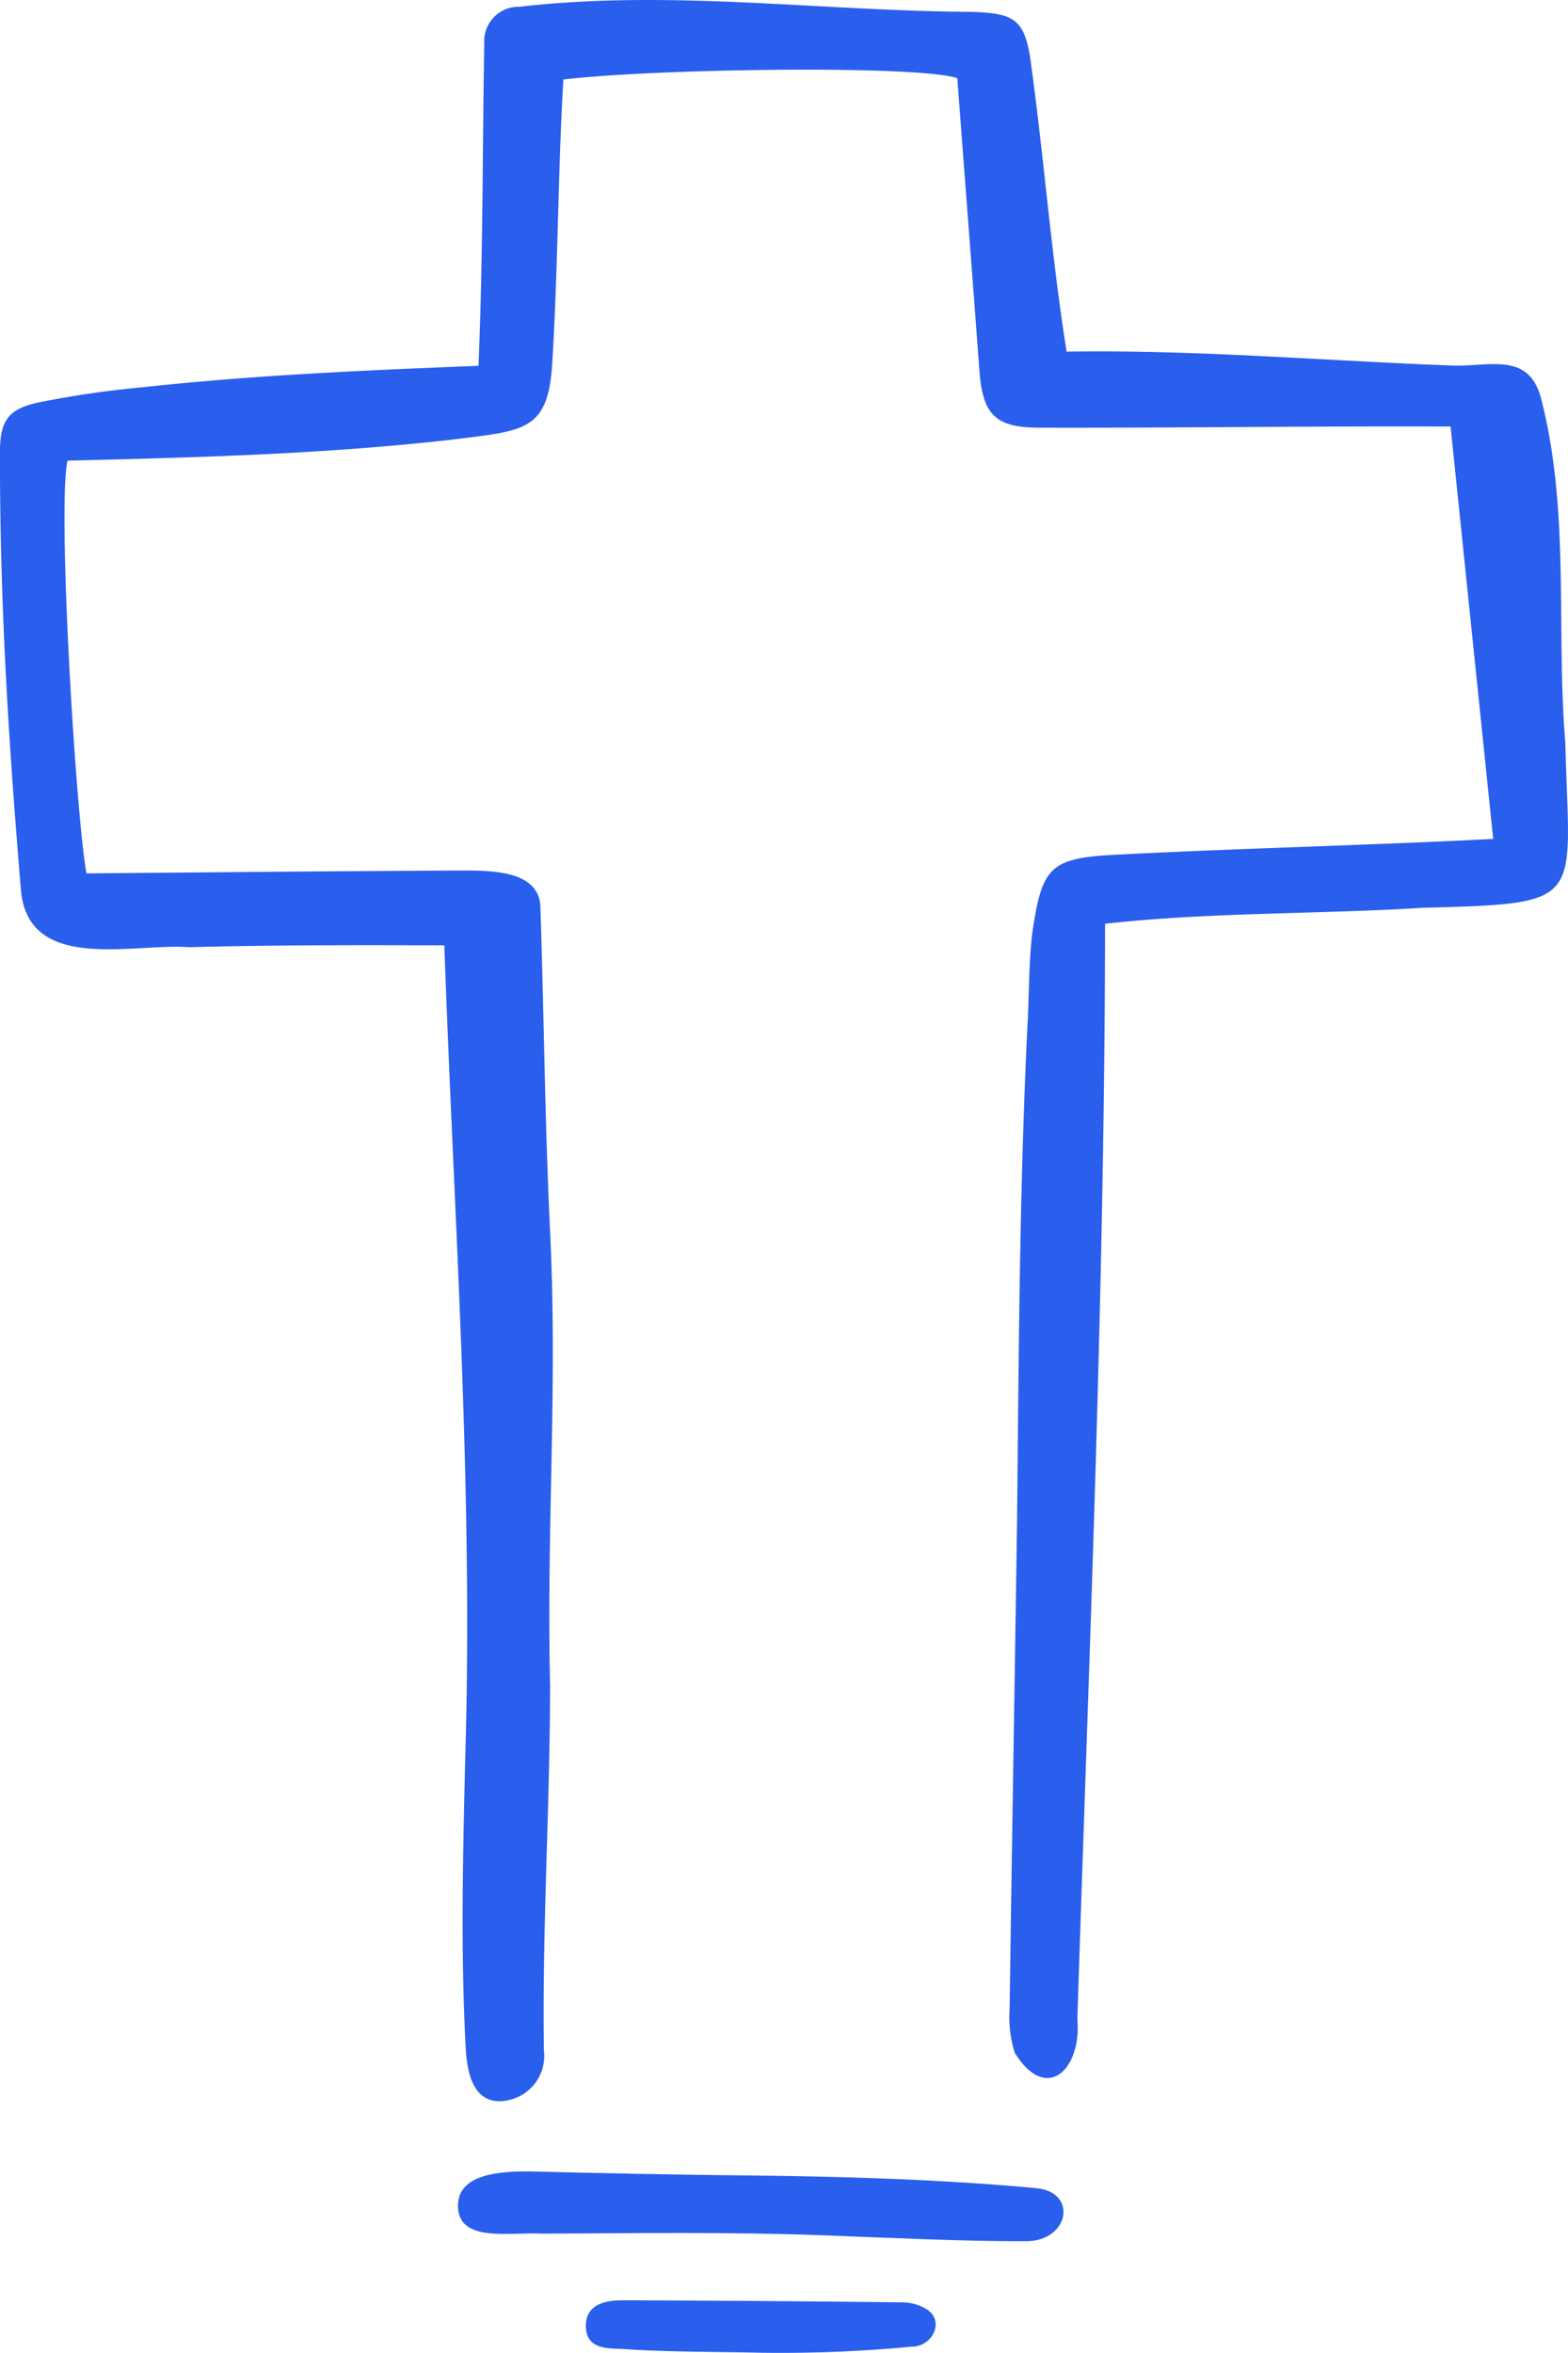 <?xml version="1.0" encoding="UTF-8"?> <svg xmlns="http://www.w3.org/2000/svg" xmlns:xlink="http://www.w3.org/1999/xlink" width="43.319" height="65" viewBox="0 0 43.319 65"><defs><clipPath id="clip-path"><rect id="Rectangle_451" data-name="Rectangle 451" width="43.319" height="65" fill="none"></rect></clipPath></defs><g id="Group_2959" data-name="Group 2959" clip-path="url(#clip-path)"><path id="Path_1779" data-name="Path 1779" d="M43.247,20.55c-.264-3.16.138-6.426-.676-9.56-.343-1.249-1.361-.877-2.389-.89-3.568-.133-7.123-.442-10.715-.387-.418-2.626-.614-5.239-.974-7.885C28.325.5,28.038.364,26.777.327,22.631.3,18.485-.293,14.35.187a.948.948,0,0,0-.971,1c-.051,2.974-.034,5.969-.16,8.917-3.144.126-6.178.255-9.347.6a26.8,26.8,0,0,0-2.774.406c-.866.18-1.1.493-1.1,1.4,0,4.151.227,7.857.58,12.068.194,2.313,3.1,1.469,4.644,1.586,2.344-.061,4.682-.06,7.054-.051.258,7.436.8,14.9.579,22.373-.065,2.674-.133,5.438.012,8.094.052.96.345,1.438.894,1.46a1.249,1.249,0,0,0,1.265-1.4c-.047-3.494.165-6.552.171-10.083-.1-4.44.206-8.132.006-12.421-.15-3.047-.172-6.026-.273-9.062-.017-1.1-1.526-1.026-2.382-1.027-3.5.017-6.588.049-10.158.078C2.1,22.593,1.577,14,1.866,12.724c3.54-.085,7.092-.178,10.631-.581,1.968-.251,2.65-.21,2.76-2.12.162-2.625.154-5.219.307-7.827,2.428-.294,9.764-.409,10.883-.036.2,2.647.414,5.432.611,8.075.091,1.238.451,1.577,1.673,1.579,3.8.009,7.565-.048,11.344-.032l1.177,11.391c-3.447.178-6.865.254-10.336.432-1.9.092-2.128.3-2.4,2.19-.1.855-.081,1.727-.133,2.587-.218,4.485-.238,9.05-.284,13.538-.065,4.517-.144,9.034-.206,13.551a3.331,3.331,0,0,0,.144,1.238c.885,1.416,1.851.432,1.727-.935.322-10.03.757-20.191.765-30.257,2.9-.325,5.843-.258,8.761-.441,4.573-.12,4.066-.119,3.956-4.525" transform="translate(0 0)" fill="#2a5eec"></path><path id="Path_1780" data-name="Path 1780" d="M123.62,510.631c-2.555-.241-5.331-.324-7.8-.35-2.3-.024-4.081-.061-6.2-.114-.819-.005-1.969.065-1.985.927-.02,1.063,1.432.741,2.323.792,2.568-.013,5.228-.051,7.787.046,1.777.067,3.871.17,5.585.163,1.193,0,1.435-1.356.288-1.464" transform="translate(-94.982 -450.187)" fill="#2a5eec"></path><path id="Path_1781" data-name="Path 1781" d="M146.76,541.733c.561-.063.84-.753.32-1.047a1.305,1.305,0,0,0-.68-.175c-2.7-.031-5.192-.049-7.609-.057-.35,0-1.08,0-1.1.684-.008.707.639.635,1.08.665,1.216.082,2.544.071,3.76.1a37.988,37.988,0,0,0,4.225-.175" transform="translate(-121.506 -476.914)" fill="#2a5eec"></path></g></svg> 